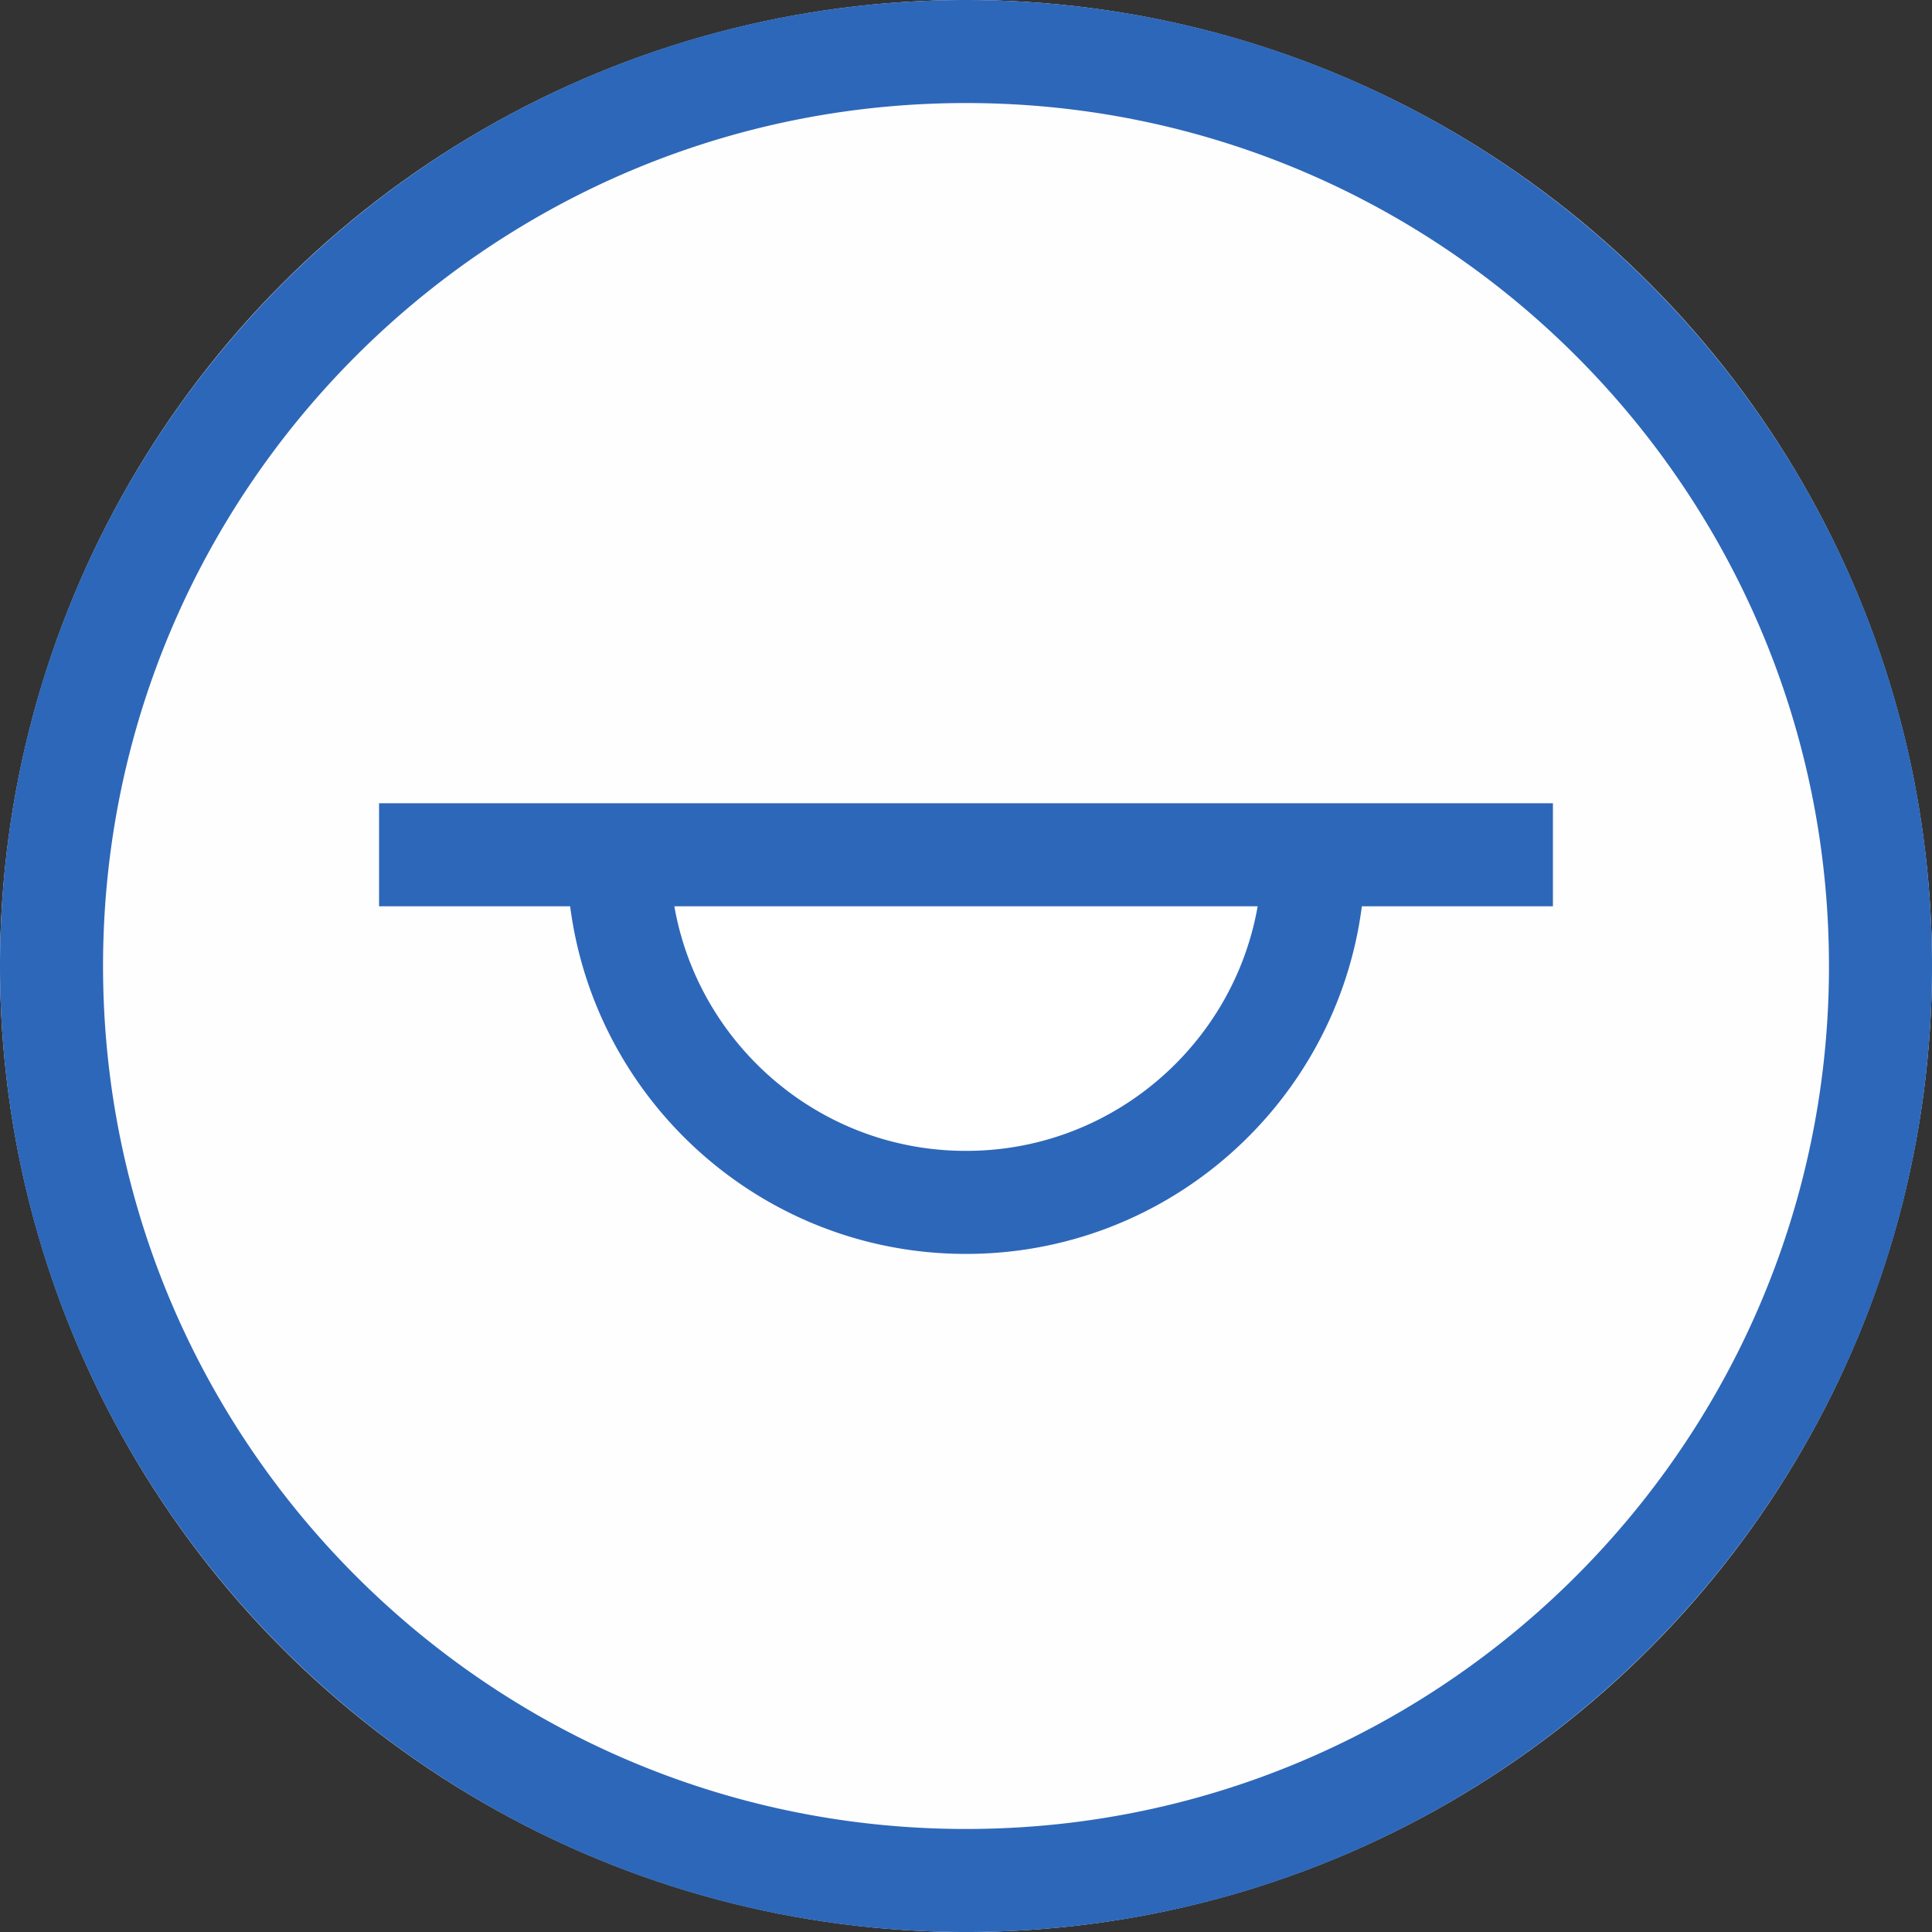 <svg width="60" height="60" viewBox="0 0 300 300" xmlns="http://www.w3.org/2000/svg" xml:space="preserve" style="fill-rule:evenodd;clip-rule:evenodd;stroke-linejoin:round;stroke-miterlimit:1.414">
    <rect x="0" y="0" width="300" height="300" fill="#333333" stroke="none"/>
    <circle cx="150" cy="150" r="150" style="fill:#fffefe"/>
    <path d="m150.485.001.484.002.485.004.483.005.484.007.483.009.483.01.482.011.482.013.482.015.481.016.481.017.48.019.48.021.48.022.479.023.479.025.478.027.479.028.477.03.478.031.476.032.477.034.476.036.476.037.475.038.475.04.474.042.474.043.474.044.473.046.472.047.473.049.472.05.471.052.471.053.471.055.47.056.469.057.469.059.469.06.469.062.467.064.468.064.467.067.466.067.466.069.466.071.465.072.464.073.465.075.463.076.463.077.463.079.462.081.462.082.461.083.461.084.46.087.46.087.459.089.459.09.459.092.457.093.458.094.456.096.457.097.455.099.456.1.454.101.455.103.453.104.453.105.453.107.452.108.452.11.451.111.45.112.45.114.45.115.449.116.448.118.448.119.447.12.447.122.446.123.446.125.445.125.444.128.444.128.444.13.442.131.443.132.441.134.441.135.441.136.44.138.439.139.439.141.438.141.438.143.437.144.436.146.436.147.435.148.435.149.434.151.433.152.433.153.432.155.432.156.431.157.43.159.43.159.429.161.429.163.427.163.428.165.426.166.426.167.426.169.424.17.425.171.423.173.423.173.422.175.422.176.42.178.421.178.419.18.419.181.418.182.418.184.417.185.416.186.416.187.415.189.414.189.413.191.413.192.412.194.412.194.411.196.41.197.41.198.408.2.408.2.408.202.406.203.406.204.406.206.404.206.404.208.403.209.403.21.402.211.401.213.4.214.399.214.399.216.398.218.398.218.397.219.395.221.396.222.394.223.394.224.393.225.392.227.392.227.39.229.39.23.39.231.388.232.388.233.387.235.386.235.385.237.385.238.384.239.383.24.383.241.381.243.381.243.38.244.379.246.379.247.377.248.377.249.376.25.376.251.374.252.374.254.373.254.372.256.371.256.37.258.37.259.369.26.368.261.367.262.367.263.365.264.365.265.364.267.363.267.362.268.362.27.36.271.36.271.359.273.358.274.357.274.356.276.356.277.355.278.353.279.353.28.352.281.352.282.35.283.35.284.348.285.348.287.347.287.346.288.345.289.344.29.344.292.342.292.342.293.34.295.34.295.339.296.338.297.337.299.336.299.336.3.334.301.334.303.332.303.332.304.331.305.329.306.329.308.328.308.327.309.327.31.325.311.324.312.324.313.322.314.321.315.321.315.32.317.318.318.318.318.317.32.315.321.315.321.314.322.313.324.312.324.311.325.31.327.309.327.308.328.308.329.306.329.305.331.304.332.303.332.303.334.301.334.3.336.299.336.299.337.297.338.296.339.295.34.295.34.293.342.292.342.292.344.29.344.289.345.288.346.287.347.287.348.285.348.284.35.283.35.282.352.281.352.28.353.279.353.278.355.277.356.276.356.274.357.274.358.273.359.271.36.271.36.27.362.268.362.267.363.267.364.265.365.264.365.263.367.262.367.261.368.26.369.259.37.258.37.256.371.256.372.254.373.254.374.252.374.251.376.25.376.249.377.248.377.247.379.246.379.244.38.243.381.243.381.241.383.24.383.239.384.238.385.237.385.235.386.235.387.233.388.232.388.231.39.23.39.229.39.227.392.227.392.225.393.224.394.223.394.222.396.221.395.219.397.218.398.218.398.216.399.214.399.214.4.213.401.211.402.21.403.209.403.208.404.206.404.206.406.204.406.203.406.202.408.2.408.2.408.198.41.197.41.196.411.194.412.194.412.192.413.191.413.189.414.189.415.187.416.186.416.185.417.184.418.182.418.181.419.18.419.178.421.178.42.176.422.175.422.173.423.173.423.171.425.17.424.169.426.167.426.166.426.165.428.163.427.163.429.161.429.159.43.159.43.157.431.156.432.155.432.153.433.152.433.151.434.149.435.148.435.147.436.146.436.144.437.143.438.141.438.141.439.139.439.138.44.136.441.135.441.134.441.132.443.131.442.13.444.128.444.128.444.125.445.125.446.123.446.122.447.12.447.119.448.118.448.116.449.115.45.114.45.112.45.111.451.11.452.108.452.107.453.105.453.104.453.103.455.101.454.1.456.099.455.097.457.096.456.094.458.093.457.092.459.09.459.089.459.087.46.087.46.084.461.083.461.082.462.081.462.079.463.077.463.076.463.075.465.073.464.072.465.071.466.069.466.067.466.067.467.064.468.064.467.062.469.06.469.059.469.057.469.056.47.055.471.053.471.052.471.05.472.049.473.047.472.046.473.044.474.043.474.042.474.04.475.038.475.037.476.036.476.034.477.032.476.031.478.03.477.028.479.027.478.025.479.023.479.022.48.021.48.019.48.017.481.016.481.015.482.013.482.011.482.01.483.009.483.007.484.005.483.004.485.002.484.001.485-.001.485-.002.484-.004.485-.005.483-.007.484-.009.483-.01.483-.011.482-.013.482-.015.482-.016.481-.017.481-.019.48-.021.48-.022.48-.023.479-.025.479-.027.478-.028.479-.03.477-.031.478-.032.476-.034.477-.036.476-.037.476-.038.475-.04.475-.042.474-.043.474-.044.474-.046.473-.047.472-.049.473-.05.472-.052.471-.053.471-.055.471-.056.47-.057.469-.059.469-.06.469-.062.469-.064.467-.064.468-.067.467-.067.466-.069.466-.071.466-.072.465-.073.464-.075.465-.076.463-.077.463-.079.463-.081.462-.082.462-.083.461-.084.461-.087.46-.087.46-.089.459-.09.459-.092.459-.093.457-.094.458-.096.456-.097.457-.099.455-.1.456-.101.454-.103.455-.104.453-.105.453-.107.453-.108.452-.11.452-.111.451-.112.45-.114.45-.115.45-.116.449-.118.448-.119.448-.12.447-.122.447-.123.446-.125.446-.125.445-.128.444-.128.444-.13.444-.131.442-.132.443-.134.441-.135.441-.136.441-.138.44-.139.439-.141.439-.141.438-.143.438-.144.437-.146.436-.147.436-.148.435-.149.435-.151.434-.152.433-.153.433-.155.432-.156.432-.157.431-.159.43-.159.43-.161.429-.163.429-.163.427-.165.428-.166.426-.167.426-.169.426-.17.424-.171.425-.173.423-.173.423-.175.422-.176.422-.178.42-.178.421-.18.419-.181.419-.182.418-.184.418-.185.417-.186.416-.187.416-.189.415-.189.414-.191.413-.192.413-.194.412-.194.412-.196.411-.197.41-.198.41-.2.408-.2.408-.202.408-.203.406-.204.406-.206.406-.206.404-.208.404-.209.403-.21.403-.211.402-.213.401-.214.4-.214.399-.216.399-.218.398-.218.398-.219.397-.221.395-.222.396-.223.394-.224.394-.225.393-.227.392-.227.392-.229.39-.23.39-.231.39-.232.388-.233.388-.235.387-.235.386-.237.385-.238.385-.239.384-.24.383-.241.383-.243.381-.243.381-.244.38-.246.379-.247.379-.248.377-.249.377-.25.376-.251.376-.252.374-.254.374-.254.373-.256.372-.256.371-.258.37-.259.37-.26.369-.261.368-.262.367-.263.367-.264.365-.265.365-.267.364-.267.363-.268.362-.27.362-.271.36-.271.36-.273.359-.274.358-.274.357-.276.356-.277.356-.278.355-.279.353-.28.353-.281.352-.282.352-.283.35-.284.35-.285.348-.287.348-.287.347-.288.346-.289.345-.29.344-.292.344-.292.342-.293.342-.295.34-.295.34-.296.339-.297.338-.299.337-.299.336-.3.336-.301.334-.303.334-.303.332-.304.332-.305.331-.306.329-.308.329-.308.328-.309.327-.31.327-.311.325-.312.324-.313.324-.314.322-.315.321-.315.321-.317.32-.318.318-.318.318-.32.317-.321.315-.321.315-.322.314-.324.313-.324.312-.325.311-.327.31-.327.309-.328.308-.329.308-.329.306-.331.305-.332.304-.332.303-.334.303-.334.301-.336.3-.336.299-.337.299-.338.297-.339.296-.34.295-.34.295-.342.293-.342.292-.344.292-.344.29-.345.289-.346.288-.347.287-.348.287-.348.285-.35.284-.35.283-.352.282-.352.281-.353.28-.353.279-.355.278-.356.277-.356.276-.357.274-.358.274-.359.273-.36.271-.36.271-.362.27-.362.268-.363.267-.364.267-.365.265-.365.264-.367.263-.367.262-.368.261-.369.26-.37.259-.37.258-.371.256-.372.256-.373.254-.374.254-.374.252-.376.251-.376.25-.377.249-.377.248-.379.247-.379.246-.38.244-.381.243-.381.243-.383.241-.383.24-.384.239-.385.238-.385.237-.386.235-.387.235-.388.233-.388.232-.39.231-.39.23-.39.229-.392.227-.392.227-.393.225-.394.224-.394.223-.396.222-.395.221-.397.219-.398.218-.398.218-.399.216-.399.214-.4.214-.401.213-.402.211-.403.21-.403.209-.404.208-.404.206-.406.206-.406.204-.406.203-.408.202-.408.2-.408.2-.41.198-.41.197-.411.196-.412.194-.412.194-.413.192-.413.191-.414.189-.415.189-.416.187-.416.186-.417.185-.418.184-.418.182-.419.181-.419.18-.421.178-.42.178-.422.176-.422.175-.423.173-.423.173-.425.171-.424.17-.426.169-.426.167-.426.166-.428.165-.427.163-.429.163-.429.161-.43.159-.43.159-.431.157-.432.156-.432.155-.433.153-.433.152-.434.151-.435.149-.435.148-.436.147-.436.146-.437.144-.438.143-.438.141-.439.141-.439.139-.44.138-.441.136-.441.135-.441.134-.443.132-.442.131-.444.13-.444.128-.444.128-.445.125-.446.125-.446.123-.447.122-.447.12-.448.119-.448.118-.449.116-.45.115-.45.114-.45.112-.451.111-.452.11-.452.108-.453.107-.453.105-.453.104-.455.103-.454.101-.456.1-.455.099-.457.097-.456.096-.458.094-.457.093-.459.092-.459.09-.459.089-.46.087-.46.087-.461.084-.461.083-.462.082-.462.081-.463.079-.463.077-.463.076-.465.075-.464.073-.465.072-.466.071-.466.069-.466.067-.467.067-.468.064-.467.064-.469.062-.469.06-.469.059-.469.057-.47.056-.471.055-.471.053-.471.052-.472.05-.473.049-.472.047-.473.046-.474.044-.474.043-.474.042-.475.04-.475.038-.476.037-.476.036-.477.034-.476.032-.478.031-.477.03-.479.028-.478.027-.479.025-.479.023-.48.022-.48.021-.48.019-.481.017-.481.016-.482.015-.482.013-.482.011-.483.01-.483.009-.484.007-.483.005-.485.004-.484.002L150 300l-.485-.001-.484-.002-.485-.004-.483-.005-.484-.007-.483-.009-.483-.01-.482-.011-.482-.013-.482-.015-.481-.016-.481-.017-.48-.019-.48-.021-.48-.022-.479-.023-.479-.025-.478-.027-.479-.028-.477-.03-.478-.031-.476-.032-.477-.034-.476-.036-.476-.037-.475-.038-.475-.04-.474-.042-.474-.043-.474-.044-.473-.046-.472-.047-.473-.049-.472-.05-.471-.052-.471-.053-.471-.055-.47-.056-.469-.057-.469-.059-.469-.06-.469-.062-.467-.064-.468-.064-.467-.067-.466-.067-.466-.069-.466-.071-.465-.072-.464-.073-.465-.075-.463-.076-.463-.077-.463-.079-.462-.081-.462-.082-.461-.083-.461-.084-.46-.087-.46-.087-.459-.089-.459-.09-.459-.092-.457-.093-.458-.094-.456-.096-.457-.097-.455-.099-.456-.1-.454-.101-.455-.103-.453-.104-.453-.105-.453-.107-.452-.108-.452-.11-.451-.111-.45-.112-.45-.114-.45-.115-.449-.116-.448-.118-.448-.119-.447-.12-.447-.122-.446-.123-.446-.125-.445-.125-.444-.128-.444-.128-.444-.13-.442-.131-.443-.132-.441-.134-.441-.135-.441-.136-.44-.138-.439-.139-.439-.141-.438-.141-.438-.143-.437-.144-.436-.146-.436-.147-.435-.148-.435-.149-.434-.151-.433-.152-.433-.153-.432-.155-.432-.156-.431-.157-.43-.159-.43-.159-.429-.161-.429-.163-.427-.163-.428-.165-.426-.166-.426-.167-.426-.169-.424-.17-.425-.171-.423-.173-.423-.173-.422-.175-.422-.176-.42-.178-.421-.178-.419-.18-.419-.181-.418-.182-.418-.184-.417-.185-.416-.186-.416-.187-.415-.189-.414-.189-.413-.191-.413-.192-.412-.194-.412-.194-.411-.196-.41-.197-.41-.198-.408-.2-.408-.2-.408-.202-.406-.203-.406-.204-.406-.206-.404-.206-.404-.208-.403-.209-.403-.21-.402-.211-.401-.213-.4-.214-.399-.214-.399-.216-.398-.218-.398-.218-.397-.219-.395-.221-.396-.222-.394-.223-.394-.224-.393-.225-.392-.227-.392-.227-.39-.229-.39-.23-.39-.231-.388-.232-.388-.233-.387-.235-.386-.235-.385-.237-.385-.238-.384-.239-.383-.24-.383-.241-.381-.243-.381-.243-.38-.244-.379-.246-.379-.247-.377-.248-.377-.249-.376-.25-.376-.251-.374-.252-.374-.254-.373-.254-.372-.256-.371-.256-.37-.258-.37-.259-.369-.26-.368-.261-.367-.262-.367-.263-.365-.264-.365-.265-.364-.267-.363-.267-.362-.268-.362-.27-.36-.271-.36-.271-.359-.273-.358-.274-.357-.274-.356-.276-.356-.277-.355-.278-.353-.279-.353-.28-.352-.281-.352-.282-.35-.283-.35-.284-.348-.285-.348-.287-.347-.287-.346-.288-.345-.289-.344-.29-.344-.292-.342-.292-.342-.293-.34-.295-.34-.295-.339-.296-.338-.297-.337-.299-.336-.299-.336-.3-.334-.301-.334-.303-.332-.303-.332-.304-.331-.305-.329-.306-.329-.308-.328-.308-.327-.309-.327-.31-.325-.311-.324-.312-.324-.313-.322-.314-.321-.315-.321-.315-.32-.317-.318-.318-.318-.318-.317-.32-.315-.321-.315-.321-.314-.322-.313-.324-.312-.324-.311-.325-.31-.327-.309-.327-.308-.328-.308-.329-.306-.329-.305-.331-.304-.332-.303-.332-.303-.334-.301-.334-.3-.336-.299-.336-.299-.337-.297-.338-.296-.339-.295-.34-.295-.34-.293-.342-.292-.342-.292-.344-.29-.344-.289-.345-.288-.346-.287-.347-.287-.348-.285-.348-.284-.35-.283-.35-.282-.352-.281-.352-.28-.353-.279-.353-.278-.355-.277-.356-.276-.356-.274-.357-.274-.358-.273-.359-.271-.36-.271-.36-.27-.362-.268-.362-.267-.363-.267-.364-.265-.365-.264-.365-.263-.367-.262-.367-.261-.368-.26-.369-.259-.37-.258-.37-.256-.371-.256-.372-.254-.373-.254-.374-.252-.374-.251-.376-.25-.376-.249-.377-.248-.377-.247-.379-.246-.379-.244-.38-.243-.381-.243-.381-.241-.383-.24-.383-.239-.384-.238-.385-.237-.385-.235-.386-.235-.387-.233-.388-.232-.388-.231-.39-.23-.39-.229-.39-.227-.392-.227-.392-.225-.393-.224-.394-.223-.394-.222-.396-.221-.395-.219-.397-.218-.398-.218-.398-.216-.399-.214-.399-.214-.4-.213-.401-.211-.402-.21-.403-.209-.403-.208-.404-.206-.404-.206-.406-.204-.406-.203-.406-.202-.408-.2-.408-.2-.408-.198-.41-.197-.41-.196-.411-.194-.412-.194-.412-.192-.413-.191-.413-.189-.414-.189-.415-.187-.416-.186-.416-.185-.417-.184-.418-.182-.418-.181-.419-.18-.419-.178-.421-.178-.42-.176-.422-.175-.422-.173-.423-.173-.423-.171-.425-.17-.424-.169-.426-.167-.426-.166-.426-.165-.428-.163-.427-.163-.429-.161-.429-.159-.43-.159-.43-.157-.431-.156-.432-.155-.432-.153-.433-.152-.433-.151-.434-.149-.435-.148-.435-.147-.436-.146-.436-.144-.437-.143-.438-.141-.438-.141-.439-.139-.439-.138-.44-.136-.441-.135-.441-.134-.441-.132-.443-.131-.442-.13-.444-.128-.444-.128-.444-.125-.445-.125-.446-.123-.446-.122-.447-.12-.447-.119-.448-.118-.448-.116-.449-.115-.45-.114-.45-.112-.45-.111-.451-.11-.452-.108-.452-.107-.453-.105-.453-.104-.453-.103-.455-.101-.454-.1-.456-.099-.455-.097-.457-.096-.456-.094-.458-.093-.457-.092-.459-.09-.459-.089-.459-.087-.46-.087-.46-.084-.461-.083-.461-.082-.462-.081-.462-.079-.463-.077-.463-.076-.463-.075-.465-.073-.464-.072-.465-.071-.466-.069-.466-.067-.466-.067-.467-.064-.468-.064-.467-.062-.469-.06-.469-.059-.469-.057-.469-.056-.47-.055-.471-.053-.471-.052-.471-.05-.472-.049-.473-.047-.472-.046-.473-.044-.474-.043-.474-.042-.474-.04-.475-.038-.475-.037-.476-.036-.476-.034-.477-.032-.476-.031-.478-.03-.477-.028-.479-.027-.478-.025-.479-.023-.479-.022-.48-.021-.48-.019-.48-.017-.481-.016-.481-.015-.482-.013-.482-.011-.482-.01-.483-.009-.483-.007-.484-.005-.483-.004-.485-.002-.484L0 150l.001-.485.002-.484.004-.485.005-.483.007-.484.009-.483.01-.483.011-.482.013-.482.015-.482.016-.481.017-.481.019-.48.021-.48.022-.48.023-.479.025-.479.027-.478.028-.479.03-.477.031-.478.032-.476.034-.477.036-.476.037-.476.038-.475.04-.475.042-.474.043-.474.044-.474.046-.473.047-.472.049-.473.05-.472.052-.471.053-.471.055-.471.056-.47.057-.469.059-.469.06-.469.062-.469.064-.467.064-.468.067-.467.067-.466.069-.466.071-.466.072-.465.073-.464.075-.465.076-.463.077-.463.079-.463.081-.462.082-.462.083-.461.084-.461.087-.46.087-.46.089-.459.09-.459.092-.459.093-.457.094-.458.096-.456.097-.457.099-.455.1-.456.101-.454.103-.455.104-.453.105-.453.107-.453.108-.452.11-.452.111-.451.112-.45.114-.45.115-.45.116-.449.118-.448.119-.448.12-.447.122-.447.123-.446.125-.446.125-.445.128-.444.128-.444.13-.444.131-.442.132-.443.134-.441.135-.441.136-.441.138-.44.139-.439.141-.439.141-.438.143-.438.144-.437.146-.436.147-.436.148-.435.149-.435.151-.434.152-.433.153-.433.155-.432.156-.432.157-.431.159-.43.159-.43.161-.429.163-.429.163-.427.165-.428.166-.426.167-.426.169-.426.17-.424.171-.425.173-.423.173-.423.175-.422.176-.422.178-.42.178-.421.18-.419.181-.419.182-.418.184-.418.185-.417.186-.416.187-.416.189-.415.189-.414.191-.413.192-.413.194-.412.194-.412.196-.411.197-.41.198-.41.2-.408.2-.408.202-.408.203-.406.204-.406.206-.406.206-.404.208-.404.209-.403.21-.403.211-.402.213-.401.214-.4.214-.399.216-.399.218-.398.218-.398.219-.397.221-.395.222-.396.223-.394.224-.394.225-.393.227-.392.227-.392.229-.39.23-.39.231-.39.232-.388.233-.388.235-.387.235-.386.237-.385.238-.385.239-.384.24-.383.241-.383.243-.381.243-.381.244-.38.246-.379.247-.379.248-.377.249-.377.25-.376.251-.376.252-.374.254-.374.254-.373.256-.372.256-.371.258-.37.259-.37.26-.369.261-.368.262-.367.263-.367.264-.365.265-.365.267-.364.267-.363.268-.362.27-.362.271-.36.271-.36.273-.359.274-.358.274-.357.276-.356.277-.356.278-.355.279-.353.28-.353.281-.352.282-.352.283-.35.284-.35.285-.348.287-.348.287-.347.288-.346.289-.345.29-.344.292-.344.292-.342.293-.342.295-.34.295-.34.296-.339.297-.338.299-.337.299-.336.3-.336.301-.334.303-.334.303-.332.304-.332.305-.331.306-.329.308-.329.308-.328.309-.327.31-.327.311-.325.312-.324.313-.324.314-.322.315-.321.315-.321.317-.32.318-.318.318-.318.32-.317.321-.315.321-.315.322-.314.324-.313.324-.312.325-.311.327-.31.327-.309.328-.308.329-.308.329-.306.331-.305.332-.304.332-.303.334-.303.334-.301.336-.3.336-.299.337-.299.338-.297.339-.296.34-.295.34-.295.342-.293.342-.292.344-.292.344-.29.345-.289.346-.288.347-.287.348-.287.348-.285.35-.284.35-.283.352-.282.352-.281.353-.28.353-.279.355-.278.356-.277.356-.276.357-.274.358-.274.359-.273.36-.271.36-.271.362-.27.362-.268.363-.267.364-.267.365-.265.365-.264.367-.263.367-.262.368-.261.369-.26.37-.259.37-.258.371-.256.372-.256.373-.254.374-.254.374-.252.376-.251.376-.25.377-.249.377-.248.379-.247.379-.246.38-.244.381-.243.381-.243.383-.241.383-.24.384-.239.385-.238.385-.237.386-.235.387-.235.388-.233.388-.232.39-.231.39-.23.39-.229.392-.227.392-.227.393-.225.394-.224.394-.223.396-.222.395-.221.397-.219.398-.218.398-.218.399-.216.399-.214.4-.214.401-.213.402-.211.403-.21.403-.209.404-.208.404-.206.406-.206.406-.204.406-.203.408-.202.408-.2.408-.2.41-.198.41-.197.411-.196.412-.194.412-.194.413-.192.413-.191.414-.189.415-.189.416-.187.416-.186.417-.185.418-.184.418-.182.419-.181.419-.18.421-.178.42-.178.422-.176.422-.175.423-.173.423-.173.425-.171.424-.17.426-.169.426-.167.426-.166.428-.165.427-.163.429-.163.429-.161.43-.159.43-.159.431-.157.432-.156.432-.155.433-.153.433-.152.434-.151.435-.149.435-.148.436-.147.436-.146.437-.144.438-.143.438-.141.439-.141.439-.139.44-.138.441-.136.441-.135.441-.134.443-.132.442-.131.444-.13.444-.128.444-.128.445-.125.446-.125.446-.123.447-.122.447-.12.448-.119.448-.118.449-.116.45-.115.45-.114.45-.112.451-.111.452-.11.452-.108.453-.107.453-.105.453-.104.455-.103.454-.101.456-.1.455-.099.457-.097.456-.096.458-.094.457-.093.459-.092.459-.09.459-.089.46-.087.46-.087.461-.084.461-.083.462-.082.462-.081.463-.079.463-.077.463-.076.465-.075.464-.073.465-.072.466-.071.466-.069.466-.067.467-.067.468-.064.467-.064.469-.062.469-.06.469-.059.469-.057.47-.056.471-.055.471-.053.471-.052.472-.05.473-.049.472-.047.473-.046.474-.044.474-.043.474-.042.475-.04.475-.038.476-.037.476-.036.477-.034.476-.032.478-.031.477-.03.479-.028.478-.027.479-.025.479-.023.48-.022.48-.021.48-.019.481-.017.481-.016.482-.015.482-.013.482-.011.483-.01.483-.009.484-.007.483-.005.485-.004.484-.002L150 0l.485.001Zm-.919 16-.434.002-.433.003-.434.005-.432.006-.433.008-.432.009-.431.01-.432.012-.43.013-.431.014-.43.016-.43.017-.429.018-.429.02-.429.021-.428.022-.428.024-.428.025-.427.026-.427.028-.426.029-.426.031-.425.032-.426.033-.424.034-.425.036-.424.037-.423.038-.424.04-.422.041-.423.042-.422.044-.421.044-.422.047-.42.047-.421.049-.42.05-.419.051-.419.053-.419.054-.418.055-.418.057-.418.058-.417.059-.416.06-.416.062-.416.063-.416.064-.414.065-.415.067-.414.068-.413.069-.414.071-.412.072-.412.073-.412.074-.412.076-.411.076-.41.079-.41.079-.41.08-.409.082-.408.083-.409.085-.407.085-.408.087-.406.088-.407.089-.406.09-.405.092-.405.093-.404.094-.404.096-.404.096-.403.098-.403.099-.402.1-.401.102-.401.102-.401.104-.4.105-.4.106-.399.108-.399.108-.398.11-.397.111-.398.113-.396.113-.397.115-.395.116-.395.117-.395.118-.394.119-.394.121-.393.121-.393.123-.392.124-.391.126-.391.126-.391.127-.39.129-.389.13-.389.131-.389.132-.388.134-.387.134-.387.136-.386.137-.386.138-.385.139-.385.14-.384.142-.383.142-.383.144-.383.145-.382.146-.381.147-.381.148-.38.15-.38.15-.379.152-.378.152-.379.154-.377.155-.377.156-.376.158-.376.158-.375.159-.374.161-.374.162-.374.162-.373.164-.372.165-.371.166-.371.168-.371.168-.37.169-.369.171-.369.171-.368.173-.367.174-.367.174-.366.176-.366.177-.365.178-.364.18-.364.18-.363.181-.363.182-.362.184-.361.184-.361.186-.36.186-.359.188-.359.189-.358.189-.358.191-.356.192-.357.193-.355.194-.355.195-.354.196-.354.197-.353.198-.353.2-.351.2-.351.201-.351.202-.349.204-.35.204-.348.205-.348.207-.347.207-.346.209-.346.209-.345.21-.344.212-.344.212-.343.214-.342.214-.342.216-.341.216-.34.218-.34.218-.338.22-.339.22-.337.222-.337.222-.336.224-.335.224-.335.226-.334.226-.333.228-.333.228-.331.229-.332.231-.33.231-.33.232-.328.233-.329.235-.327.235-.327.236-.326.237-.325.238-.325.239-.323.24-.324.241-.322.242-.321.243-.321.243-.32.245-.32.246-.318.246-.318.248-.317.248-.316.25-.316.25-.314.251-.314.252-.314.253-.312.254-.312.255-.311.256-.31.257-.309.258-.309.258-.307.26-.307.26-.307.261-.305.262-.305.264-.303.264-.303.264-.303.266-.301.267-.301.267-.299.269-.299.269-.299.27-.297.272-.297.272-.295.272-.295.274-.294.275-.294.275-.292.277-.292.277-.29.278-.29.279-.29.28-.288.28-.287.282-.287.282-.286.283-.284.285-.285.284-.283.286-.282.287-.282.287-.28.288-.28.29-.279.29-.278.29-.277.292-.277.292-.275.294-.275.294-.274.295-.272.295-.272.297-.272.297-.27.299-.269.299-.269.299-.267.301-.267.301-.266.303-.264.303-.264.303-.264.305-.262.305-.261.307-.26.307-.26.307-.258.309-.258.309-.257.31-.256.311-.255.312-.254.312-.253.314-.252.314-.251.314-.25.316-.25.316-.248.317-.248.318-.246.318-.246.32-.245.32-.243.321-.243.321-.242.322-.241.324-.24.323-.239.325-.238.325-.237.326-.236.327-.235.327-.235.329-.233.328-.232.33-.231.33-.231.332-.229.331-.228.333-.228.333-.226.334-.226.335-.224.335-.224.336-.222.337-.222.337-.22.339-.22.338-.218.34-.218.34-.216.341-.216.342-.214.342-.214.343-.212.344-.212.344-.21.345-.209.346-.209.346-.207.347-.207.348-.205.348-.204.35-.204.349-.202.351-.201.351-.2.351-.2.353-.198.353-.197.354-.196.354-.195.355-.194.355-.193.357-.192.356-.191.358-.189.358-.189.359-.188.359-.186.36-.186.361-.184.361-.184.362-.182.363-.181.363-.18.364-.18.364-.178.365-.177.366-.176.366-.174.367-.174.367-.173.368-.171.369-.171.369-.169.37-.168.371-.168.371-.166.371-.165.372-.164.373-.162.374-.162.374-.161.374-.159.375-.158.376-.158.376-.156.377-.155.377-.154.379-.152.378-.152.379-.15.38-.15.38-.148.381-.147.381-.146.382-.145.383-.144.383-.142.383-.142.384-.14.385-.139.385-.138.386-.137.386-.136.387-.134.387-.134.388-.132.389-.131.389-.13.389-.129.39-.127.391-.126.391-.126.391-.124.392-.123.393-.121.393-.121.394-.119.394-.118.395-.117.395-.116.395-.115.397-.113.396-.113.398-.111.397-.11.398-.108.399-.108.399-.106.4-.105.4-.104.401-.102.401-.102.401-.1.402-.099.403-.098.403-.096.404-.096.404-.094.404-.093.405-.092.405-.09.406-.089.407-.088.406-.087.408-.085.407-.085.409-.083.408-.082.409-.08.41-.079.41-.079.41-.076.411-.076.412-.074.412-.073.412-.072.412-.071.414-.069.413-.068.414-.067.415-.065.414-.064.416-.063.416-.062.416-.06.416-.059.417-.058.418-.057.418-.055.418-.054.419-.053.419-.051.419-.05.42-.049.421-.047.42-.047.422-.044.421-.044.422-.042.423-.041.422-.04.424-.038.423-.037.424-.036.425-.034.424-.033.426-.032.425-.031.426-.029.426-.028.427-.026.427-.025.428-.024.428-.022.428-.021.429-.02.429-.018.429-.017.43-.016.43-.014.431-.013.43-.012.432-.01.431-.009.432-.008.433-.006.432-.005.434-.003.433-.002.434L16 150l.001.434.002.434.003.433.005.434.006.432.008.433.009.432.01.431.012.432.013.43.014.431.016.43.017.43.018.429.02.429.021.429.022.428.024.428.025.428.026.427.028.427.029.426.031.426.032.425.033.426.034.424.036.425.037.424.038.423.04.424.041.422.042.423.044.422.044.421.047.422.047.42.049.421.05.42.051.419.053.419.054.419.055.418.057.418.058.418.059.417.06.416.062.416.063.416.064.416.065.414.067.415.068.414.069.413.071.414.072.412.073.412.074.412.076.412.076.411.079.41.079.41.08.41.082.409.083.408.085.409.085.407.087.408.088.406.089.407.09.406.092.405.093.405.094.404.096.404.096.404.098.403.099.403.1.402.102.401.102.401.104.401.105.4.106.4.108.399.108.399.11.398.111.398.113.397.113.396.115.396.116.396.116.395.119.395.119.394.121.394.121.393.123.393.124.392.126.391.126.391.127.391.129.39.13.389.131.389.132.389.134.388.134.387.136.387.137.386.138.386.139.385.14.385.142.384.142.383.144.383.145.383.146.382.147.381.148.381.15.38.15.38.152.379.152.379.154.377.155.378.156.377.158.376.158.376.16.375.16.374.162.374.162.374.164.373.165.372.166.371.168.371.168.371.169.37.171.369.171.369.173.368.174.367.174.367.176.366.177.366.178.365.18.364.18.364.181.363.182.363.184.362.184.361.186.361.186.36.188.359.189.359.189.358.191.357.192.357.193.357.194.355.195.355.196.355.197.353.198.353.2.353.2.351.201.351.202.351.204.349.204.349.205.349.207.348.207.347.209.346.209.346.21.345.212.344.212.344.214.343.214.342.216.342.216.341.218.34.218.34.22.338.22.339.222.337.222.337.224.336.224.335.226.335.226.334.228.333.228.333.229.331.231.331.231.331.232.33.233.328.235.329.235.327.236.327.237.326.238.325.239.325.24.323.241.324.242.322.243.321.243.321.245.32.246.32.246.318.248.318.248.317.25.316.25.316.251.314.252.314.253.314.254.312.255.312.256.311.257.31.257.309.259.309.26.307.26.307.261.307.262.305.264.305.264.303.264.303.266.303.267.301.267.301.269.299.269.299.271.299.271.297.272.297.272.295.274.295.275.294.275.293.277.293.277.292.278.29.279.29.28.29.28.288.282.287.282.287.283.286.284.284.285.285.286.283.287.282.287.282.289.281.289.279.29.279.29.278.292.277.292.277.294.275.294.275.295.274.295.272.297.272.297.271.299.271.299.269.299.268.301.268.301.267.303.266.303.265.303.263.305.263.305.263.307.261.307.261.307.259.309.259.309.257.31.257.311.256.312.254.312.255.314.253.313.252.315.251.316.25.316.25.317.248.318.248.318.246.32.246.32.245.321.243.321.243.323.242.322.241.324.24.325.239.325.238.326.237.327.236.327.235.328.234.329.234.33.232.331.231.331.231.331.229.333.228.333.228.334.226.335.226.335.224.336.224.337.222.337.222.338.22.339.219.34.219.34.218.341.216.342.216.342.214.343.214.344.212.344.212.345.21.346.209.347.209.347.207.347.207.348.205.35.204.349.204.35.202.352.201.352.201.352.199.353.198.354.197.354.196.355.195.356.194.356.193.356.192.358.19.358.19.359.189.359.188.36.186.361.186.361.184.362.184.363.182.363.181.364.181.364.179.365.178.366.177.366.175.367.175.368.174.367.173.369.171.37.171.369.169.37.168.372.168.371.166.373.165.372.163.373.163.375.162.374.161.375.159.376.158.376.158.377.156.378.155.377.153.379.153.379.152.38.15.38.15.381.148.382.147.381.146.382.145.384.144.383.142.384.142.385.14.385.139.386.138.387.137.386.136.387.134.388.134.389.132.389.131.389.13.39.129.391.127.391.127.391.125.393.124.392.123.393.121.394.121.394.119.395.118.395.117.395.116.396.115.398.113.397.113.397.111.398.109.399.109.399.108.4.106.4.105.401.104.401.102.401.102.402.1.403.099.403.098.403.096.405.096.404.094.405.093.406.092.405.09.406.089.407.088.408.087.408.085.408.085.408.083.409.082.41.08.41.079.41.079.411.076.412.076.412.074.412.073.413.072.413.071.413.069.414.068.415.067.414.065.416.064.416.063.415.062.417.06.418.059.417.058.418.057.418.055.418.054.42.053.419.051.42.05.421.049.42.047.421.047.422.044.422.044.423.042.422.041.423.04.424.038.424.037.424.036.425.034.426.033.425.032.426.031.427.029.427.028.426.026.428.025.428.024.428.022.429.021.429.02.429.018.43.017.43.016.431.014.43.013.431.012.432.01.432.009.433.008.432.006.433.005.434.003.434.002.434.001.434-.001.434-.002.434-.003.433-.005.432-.006.433-.008.432-.009.432-.01.431-.012.43-.013.431-.014.43-.016.43-.017.429-.018.429-.02.429-.021.428-.022.428-.024.428-.025.426-.026.427-.028.427-.029.426-.031.425-.032.426-.033.425-.034.424-.036.424-.037.424-.038.423-.04.422-.041.423-.042.422-.044.422-.044.421-.047.42-.047.421-.049.42-.05.419-.051.42-.053.418-.054.418-.055.418-.057.417-.058.418-.059.417-.06.415-.062.416-.063.416-.064.414-.065.415-.067.414-.068.413-.069.413-.071.413-.072.412-.073.412-.074.412-.076.411-.076.41-.079.41-.079.41-.08.409-.082.408-.083.408-.084.408-.086.408-.087.407-.088.406-.089.405-.09.406-.092.405-.093.404-.094.405-.096.403-.096.403-.098.403-.099.402-.1.401-.102.401-.102.401-.104.4-.105.4-.106.399-.108.399-.109.398-.109.397-.111.397-.113.398-.113.395-.115.396-.116.395-.117.395-.118.394-.119.394-.121.393-.121.392-.123.393-.124.391-.125.391-.127.391-.127.39-.129.389-.13.389-.131.389-.132.388-.134.387-.134.386-.136.387-.137.386-.138.385-.139.385-.14.384-.142.383-.142.384-.144.382-.145.381-.146.382-.147.381-.148.38-.15.38-.15.379-.152.379-.153.377-.153.378-.155.377-.157.376-.157.376-.158.375-.159.374-.161.374-.162.374-.163.373-.163.372-.165.371-.166.372-.168.37-.168.37-.169.369-.171.369-.171.367-.173.368-.174.367-.175.366-.175.366-.177.365-.178.364-.179.364-.181.363-.181.363-.182.362-.184.361-.184.361-.186.36-.186.359-.188.359-.189.358-.19.357-.19.357-.192.356-.193.356-.194.355-.195.354-.196.354-.197.353-.198.352-.2.352-.2.352-.201.35-.202.349-.204.35-.204.348-.205.348-.207.346-.207.347-.209.346-.209.345-.211.344-.211.344-.212.343-.214.342-.215.342-.215.341-.216.34-.218.34-.219.339-.219.338-.22.337-.222.337-.222.336-.224.335-.224.335-.226.334-.226.333-.228.333-.228.331-.229.331-.231.331-.231.33-.232.328-.233.329-.235.327-.235.327-.236.326-.237.325-.238.325-.239.324-.24.322-.241.323-.242.321-.243.321-.243.32-.245.32-.246.318-.246.318-.248.317-.248.316-.25.316-.25.315-.251.313-.252.314-.253.312-.255.312-.254.311-.256.31-.257.309-.257.309-.259.307-.259.307-.261.307-.261.305-.263.305-.263.303-.263.303-.265.303-.266.301-.267.301-.267.299-.269.299-.269.299-.271.297-.271.297-.272.295-.272.295-.274.294-.275.293-.275.293-.277.292-.277.29-.278.29-.279.289-.279.289-.281.287-.282.287-.282.286-.284.285-.283.283-.285.284-.286.282-.287.282-.287.281-.289.279-.289.279-.29.278-.29.277-.292.277-.293.275-.293.275-.294.274-.295.272-.295.272-.297.271-.297.271-.299.269-.299.269-.299.267-.301.267-.301.266-.303.265-.303.263-.303.263-.305.263-.305.261-.307.261-.307.259-.307.259-.309.257-.309.257-.31.256-.311.254-.312.255-.312.253-.314.252-.313.251-.315.25-.316.25-.316.248-.317.248-.318.246-.318.246-.32.245-.32.243-.321.243-.321.242-.323.241-.322.24-.324.239-.325.238-.325.237-.326.236-.327.235-.327.235-.329.233-.328.232-.33.231-.331.231-.331.229-.331.228-.333.228-.333.226-.334.226-.335.224-.335.224-.336.222-.337.222-.337.22-.338.219-.339.219-.34.218-.34.216-.341.215-.342.215-.342.214-.343.212-.344.211-.344.211-.345.209-.346.209-.347.207-.346.207-.348.205-.348.204-.35.204-.349.202-.35.201-.352.2-.352.2-.352.198-.353.197-.354.196-.354.195-.355.194-.356.193-.356.192-.357.19-.357.19-.358.189-.359.188-.359.186-.36.186-.361.184-.361.184-.362.182-.363.181-.363.181-.364.179-.364.178-.365.177-.366.175-.366.175-.367.174-.368.173-.367.171-.369.171-.369.169-.37.168-.37.168-.372.166-.371.165-.372.163-.373.163-.374.162-.374.161-.374.159-.375.158-.376.157-.376.157-.377.155-.378.153-.377.153-.379.152-.379.15-.38.15-.38.148-.381.147-.382.146-.381.145-.382.144-.384.142-.383.142-.384.14-.385.139-.385.138-.386.137-.387.136-.386.134-.387.134-.388.132-.389.131-.389.13-.389.129-.39.127-.391.127-.391.125-.391.124-.393.123-.392.121-.393.121-.394.119-.394.118-.395.117-.395.116-.396.115-.395.113-.398.113-.397.111-.397.109-.398.109-.399.108-.399.106-.4.105-.4.104-.401.102-.401.102-.401.1-.402.099-.403.098-.403.096-.403.096-.405.094-.404.093-.405.092-.406.09-.405.089-.406.088-.407.087-.408.086-.408.084-.408.083-.408.082-.409.08-.41.079-.41.079-.41.076-.411.076-.412.074-.412.073-.412.072-.413.071-.413.069-.413.068-.414.067-.415.065-.414.064-.416.063-.416.062-.415.06-.417.059-.418.058-.417.057-.418.055-.418.054-.418.053-.42.051-.419.05-.42.049-.421.047-.42.047-.421.044-.422.044-.422.042-.423.041-.422.04-.423.038-.424.037-.424.036-.424.034-.425.033-.426.032-.425.031-.426.029-.427.028-.427.026-.426.025-.428.024-.428.022-.428.021-.429.02-.429.018-.429.017-.43.016-.43.014-.431.013-.43.012-.431.01-.432.009-.432.008-.433.006-.432.005-.433.003-.434.002-.434L284 150l-.001-.434-.002-.434-.003-.434-.005-.433-.006-.432-.008-.433-.009-.432-.01-.432-.012-.431-.013-.43-.014-.431-.016-.43-.017-.43-.018-.429-.02-.429-.021-.429-.022-.428-.024-.428-.025-.428-.026-.426-.028-.427-.029-.427-.031-.426-.032-.425-.033-.426-.034-.425-.036-.424-.037-.424-.038-.424-.04-.423-.041-.422-.042-.423-.044-.422-.044-.422-.047-.421-.047-.42-.049-.421-.05-.42-.051-.419-.053-.42-.054-.418-.055-.418-.057-.418-.058-.417-.059-.418-.06-.417-.062-.415-.063-.416-.064-.416-.065-.414-.067-.415-.068-.414-.069-.413-.071-.413-.072-.413-.073-.412-.074-.412-.076-.412-.076-.411-.079-.41-.079-.41-.08-.41-.082-.409-.083-.408-.085-.408-.085-.408-.087-.408-.088-.407-.089-.406-.09-.405-.092-.406-.093-.405-.094-.404-.096-.405-.096-.403-.098-.403-.099-.403-.1-.402-.102-.401-.102-.401-.104-.401-.105-.4-.106-.4-.108-.399-.109-.399-.109-.398-.111-.397-.113-.397-.113-.398-.115-.396-.116-.395-.117-.395-.118-.395-.119-.394-.121-.394-.121-.393-.123-.392-.124-.393-.125-.391-.127-.391-.127-.391-.129-.39-.13-.389-.131-.389-.132-.389-.134-.388-.134-.387-.136-.386-.137-.387-.138-.386-.139-.385-.14-.385-.142-.384-.142-.383-.144-.384-.145-.382-.146-.381-.147-.382-.148-.381-.15-.38-.15-.38-.152-.379-.153-.379-.153-.377-.155-.378-.156-.377-.158-.376-.158-.376-.159-.375-.161-.374-.162-.375-.163-.373-.163-.372-.165-.373-.166-.371-.168-.372-.168-.37-.169-.369-.171-.37-.171-.369-.173-.367-.174-.368-.175-.367-.175-.366-.177-.366-.178-.365-.179-.364-.181-.364-.181-.363-.182-.363-.184-.362-.184-.361-.186-.361-.186-.36-.188-.359-.189-.359-.19-.358-.19-.358-.192-.356-.193-.356-.194-.356-.195-.355-.196-.354-.197-.354-.198-.353-.199-.352-.201-.352-.201-.352-.202-.35-.204-.349-.204-.35-.205-.348-.207-.347-.207-.347-.209-.347-.209-.346-.21-.345-.212-.344-.212-.344-.214-.343-.214-.342-.216-.342-.216-.341-.218-.34-.219-.34-.219-.339-.22-.338-.222-.337-.222-.337-.224-.336-.224-.335-.226-.335-.226-.334-.228-.333-.228-.333-.229-.331-.231-.331-.231-.331-.232-.33-.234-.329-.234-.328-.235-.327-.236-.327-.237-.326-.238-.325-.239-.325-.24-.324-.241-.322-.242-.323-.243-.321-.243-.321-.245-.32-.246-.32-.246-.318-.248-.318-.248-.317-.25-.316-.25-.316-.251-.315-.252-.313-.253-.314-.255-.312-.254-.312-.256-.311-.257-.31-.257-.309-.259-.309-.259-.307-.261-.307-.261-.307-.263-.305-.263-.305-.263-.303-.265-.303-.266-.303-.267-.301-.268-.301-.268-.299-.269-.299-.271-.299-.271-.297-.272-.297-.272-.295-.274-.295-.275-.294-.275-.294-.277-.292-.277-.292-.278-.29-.279-.29-.279-.289-.281-.289-.282-.287-.282-.287-.283-.286-.285-.285-.284-.284-.286-.283-.287-.282-.287-.282-.288-.28-.29-.28-.29-.279-.29-.278-.292-.277-.293-.277-.293-.275-.294-.275-.295-.274-.295-.272-.297-.272-.297-.271-.299-.271-.299-.269-.299-.269-.301-.267-.301-.267-.303-.266-.303-.264-.303-.264-.305-.264-.305-.262-.307-.261-.307-.26-.307-.26-.309-.259-.309-.257-.31-.257-.311-.256-.312-.255-.312-.254-.314-.253-.314-.252-.314-.251-.316-.25-.316-.25-.317-.248-.318-.248-.318-.246-.32-.246-.32-.245-.321-.243-.321-.243-.322-.242-.324-.241-.323-.24-.325-.239-.325-.238-.326-.237-.327-.236-.327-.235-.329-.235-.328-.233-.33-.232-.331-.231-.331-.231-.331-.229-.333-.228-.333-.228-.334-.226-.335-.226-.335-.224-.336-.224-.337-.222-.337-.222-.339-.22-.338-.22-.34-.218-.34-.218-.341-.216-.342-.216-.342-.214-.343-.214-.344-.212-.344-.212-.345-.21-.346-.209-.346-.209-.347-.207-.348-.207-.349-.205-.349-.204-.349-.204-.351-.202-.351-.201-.351-.2-.353-.2-.353-.198-.353-.197-.355-.196-.355-.195-.355-.194-.357-.193-.357-.192-.357-.191-.358-.189-.359-.189-.359-.188-.36-.186-.361-.186-.361-.184-.362-.184-.363-.182-.363-.181-.364-.18-.364-.18-.365-.178-.366-.177-.366-.176-.367-.174-.367-.174-.368-.173-.369-.171-.369-.171-.37-.169-.371-.168-.371-.168-.371-.166-.372-.165-.373-.164-.374-.162-.374-.162-.374-.16-.375-.16-.376-.158-.376-.158-.377-.156-.378-.155-.377-.154-.379-.152-.379-.152-.38-.15-.38-.15-.381-.148-.381-.147-.382-.146-.383-.145-.383-.144-.383-.142-.384-.142-.385-.14-.385-.139-.386-.138-.386-.137-.387-.136-.387-.134-.388-.134-.389-.132-.389-.131-.389-.13-.39-.129-.391-.127-.391-.126-.391-.126-.392-.124-.393-.123-.393-.121-.394-.121-.394-.119-.395-.119-.395-.116-.396-.116-.396-.115-.396-.113-.397-.113-.398-.111-.398-.11-.399-.108-.399-.108-.4-.106-.4-.105-.401-.104-.401-.102-.401-.102-.402-.1-.403-.099-.403-.098-.404-.096-.404-.096-.404-.094-.405-.093-.405-.092-.406-.09-.407-.089-.406-.088-.408-.087-.407-.085-.409-.085-.408-.083-.409-.082-.41-.08-.41-.079-.41-.079-.411-.076-.412-.076-.412-.074-.412-.073-.412-.072-.414-.071-.413-.069-.414-.068-.415-.067-.414-.065-.416-.064-.416-.063-.416-.062-.416-.06-.417-.059-.418-.058-.418-.057-.418-.055-.419-.054-.419-.053-.419-.051-.42-.05-.421-.049-.42-.047-.422-.047-.421-.044-.422-.044-.423-.042-.422-.041-.424-.04-.423-.038-.424-.037-.425-.036-.424-.034-.426-.033-.425-.032-.426-.031-.426-.029-.427-.028-.427-.026-.428-.025-.428-.024-.428-.022-.429-.021-.429-.02-.429-.018-.43-.017-.43-.016-.431-.014-.43-.013-.432-.012-.431-.01-.432-.009-.433-.008-.432-.006-.434-.005-.433-.003-.434-.002L150 16l-.434.001Z" style="fill:#2d67b9"/>
    <g>
        <path d="M241.138 156.703h-29.669c-3.93 30.435-29.971 53.981-61.469 53.981s-57.539-23.546-61.469-53.981H58.862v-16h182.276v16Z" style="fill:#fff" transform="translate(0 -15.978)"/>
        <path d="M241.138 156.703h-29.669l-.048.356-.049.356-.051.355-.053.354-.055.354-.057.353-.059.352-.061.352-.063.351-.065.351-.067.349-.069.349-.071.349-.073.347-.075.347-.076.346-.079.346-.08.344-.083.344-.084.344-.087.342-.088.342-.09.341-.092.34-.094.339-.095.339-.098.338-.1.337-.101.336-.103.336-.105.334-.107.334-.109.333-.11.332-.112.332-.115.33-.116.33-.117.329-.12.328-.121.327-.123.326-.125.326-.127.324-.129.324-.13.322-.132.322-.134.321-.135.32-.137.319-.139.318-.141.317-.142.317-.144.315-.146.314-.148.314-.149.312-.151.312-.153.31-.154.31-.156.309-.157.307-.16.307-.161.305-.162.305-.164.304-.166.302-.168.302-.169.3-.171.3-.172.298-.174.297-.176.297-.177.295-.178.294-.181.293-.182.293-.183.291-.185.289-.187.289-.188.288-.19.286-.191.286-.193.284-.194.284-.196.282-.197.281-.199.279-.201.279-.201.278-.204.276-.205.275-.206.274-.208.273-.209.272-.211.27-.212.269-.214.268-.215.267-.216.266-.218.264-.22.264-.221.261-.222.261-.224.26-.225.258-.226.257-.228.256-.229.254-.231.253-.232.252-.233.251-.235.249-.236.248-.238.247-.238.245-.241.244-.241.243-.243.241-.244.24-.245.239-.247.238-.248.236-.25.234-.25.234-.252.232-.253.23-.255.229-.256.228-.257.227-.258.225-.259.223-.261.223-.262.22-.263.22-.265.218-.265.216-.267.215-.268.214-.27.212-.27.211-.272.209-.273.208-.274.206-.275.205-.276.203-.278.202-.279.2-.28.199-.281.198-.282.195-.283.195-.284.192-.286.192-.286.189-.288.188-.289.187-.29.185-.291.183-.292.182-.293.181-.294.178-.296.177-.296.176-.298.174-.298.172-.3.171-.3.169-.302.167-.302.166-.304.164-.305.163-.305.161-.307.159-.307.158-.309.156-.31.154-.31.152-.312.151-.312.149-.314.148-.314.146-.316.144-.316.142-.317.141-.318.139-.319.137-.32.135-.321.134-.322.132-.323.13-.323.128-.325.127-.325.125-.327.123-.327.121-.328.12-.329.118-.329.115-.331.115-.331.112-.332.11-.333.109-.334.107-.335.105-.336.103-.336.101-.337.1-.338.097-.338.096-.34.094-.34.091-.341.09-.342.089-.342.086-.344.084-.344.083-.344.08-.346.079-.346.076-.347.075-.348.073-.348.071-.349.069-.35.066-.35.065-.351.063-.352.061-.352.059-.354.057-.353.055-.355.053-.355.052-.356.049-.356.047-.357.044-.358.043-.358.041-.359.039-.359.037-.36.035-.361.032-.361.031-.362.029-.362.026-.363.025-.364.022-.364.02-.365.018-.365.016-.366.014-.366.012-.367.009-.367.008-.368.005-.368.004-.369.001-.369-.001-.368-.004-.368-.005-.367-.008-.367-.009-.366-.012-.366-.014-.365-.016-.365-.018-.364-.02-.364-.022-.363-.025-.362-.026-.362-.029-.361-.031-.361-.032-.36-.035-.359-.037-.359-.039-.358-.041-.358-.043-.357-.044-.356-.047-.356-.049-.355-.052-.355-.053-.353-.055-.354-.057-.352-.059-.352-.061-.351-.063-.35-.065-.35-.066-.349-.069-.348-.071-.348-.073-.347-.075-.346-.076-.346-.079-.344-.08-.344-.083-.344-.084-.342-.086-.342-.089-.341-.09-.34-.091-.34-.094-.338-.096-.338-.097-.337-.1-.336-.101-.336-.103-.335-.105-.334-.107-.333-.109-.332-.11-.331-.112-.331-.115-.329-.115-.329-.118-.328-.12-.327-.121-.327-.123-.325-.125-.325-.127-.323-.128-.323-.13-.322-.132-.321-.134-.32-.135-.319-.137-.318-.139-.317-.141-.316-.142-.316-.144-.314-.146-.314-.148-.312-.149-.312-.151-.31-.152-.31-.154-.309-.156-.307-.158-.307-.159-.305-.161-.305-.163-.304-.164-.302-.166-.302-.167-.3-.169-.3-.171-.298-.172-.298-.174-.296-.176-.296-.177-.294-.178-.293-.181-.292-.182-.291-.183-.29-.185-.289-.187-.288-.188-.286-.189-.286-.192-.284-.192-.283-.195-.282-.195-.281-.198-.28-.199-.279-.2-.278-.202-.276-.203-.275-.205-.274-.206-.273-.208-.272-.209-.27-.211-.27-.212-.268-.214-.267-.215-.265-.216-.265-.218-.263-.22-.262-.22-.261-.223-.259-.223-.258-.225-.257-.227-.256-.228-.255-.229-.253-.23-.252-.232-.25-.234-.25-.234-.248-.236-.247-.238-.245-.239-.244-.24-.243-.241-.241-.243-.241-.244-.238-.245-.238-.247-.236-.248-.235-.249-.233-.251-.232-.252-.231-.253-.229-.254-.228-.256-.226-.257-.225-.258-.224-.26-.222-.261-.221-.261-.22-.264-.218-.264-.216-.266-.215-.267-.214-.268-.212-.269-.211-.27-.209-.272-.208-.273-.206-.274-.205-.275-.204-.276-.201-.278-.201-.279-.199-.279-.197-.281-.196-.282-.194-.284-.193-.284-.191-.286-.19-.286-.188-.288-.187-.289-.185-.289-.183-.291-.182-.293-.181-.293-.178-.294-.177-.295-.176-.297-.174-.297-.172-.298-.171-.3-.169-.3-.168-.302-.166-.302-.164-.304-.162-.305-.161-.305-.16-.307-.157-.307-.156-.309-.154-.31-.153-.31-.151-.312-.149-.312-.148-.314-.146-.314-.144-.315-.142-.317-.141-.317-.139-.318-.137-.319-.135-.32-.134-.321-.132-.322-.13-.322-.129-.324-.127-.324-.125-.326-.123-.326-.121-.327-.12-.328-.117-.329-.116-.33-.115-.33-.112-.332-.11-.332-.109-.333-.107-.334-.105-.334-.103-.336-.101-.336-.1-.337-.098-.338-.095-.339-.094-.339-.092-.34-.09-.341-.088-.342-.087-.342-.084-.344-.083-.344-.08-.344-.079-.346-.076-.346-.075-.347-.073-.347-.071-.349-.069-.349-.067-.349-.065-.351-.063-.351-.061-.352-.059-.352-.057-.353-.055-.354-.053-.354-.051-.355-.049-.356-.048-.356H58.862v-16h182.276v16Zm-136.426 0 .008.05.047.26.048.26.05.258.051.259.052.258.054.257.056.257.056.256.059.255.059.256.061.254.063.254.063.253.066.253.066.252.068.252.07.251.071.25.072.25.073.25.075.248.077.249.077.247.079.247.081.247.081.245.084.245.084.245.086.244.087.243.089.243.089.242.091.241.093.241.094.24.095.239.096.239.098.238.099.238.1.237.102.236.103.236.104.235.105.234.107.233.108.233.109.232.111.232.112.231.113.23.114.229.116.229.116.228.118.227.12.226.12.226.122.225.123.225.124.223.126.223.126.222.128.222.129.22.13.22.132.219.133.219.133.217.135.217.137.216.137.215.138.214.14.214.141.213.142.212.143.211.145.21.145.21.147.209.147.207.149.207.15.207.151.205.152.204.154.204.154.203.156.202.156.201.158.2.159.199.16.199.161.197.162.197.163.195.164.195.166.194.166.193.167.192.169.191.169.19.171.189.171.189.173.187.173.186.175.186.175.184.177.184.178.182.178.182.18.18.18.18.182.178.182.178.184.176.185.176.185.175.186.173.188.173.188.171.189.171.19.169.192.169.192.167.193.166.194.165.194.164.196.164.197.162.197.161.198.159.2.159.2.158.201.156.202.156.203.155.203.153.205.152.205.151.206.15.208.149.208.148.208.146.21.146.21.144.211.143.212.142.213.141.214.139.214.139.215.137.216.136.217.136.218.133.218.133.219.131.22.13.221.13.221.127.222.127.223.125.224.124.224.123.225.122.226.121.227.119.227.118.228.117.228.115.23.114.23.113.231.112.231.111.232.109.233.108.234.107.234.105.235.104.235.103.237.102.237.1.237.099.238.097.239.097.24.095.24.094.241.092.241.091.242.09.243.088.243.087.244.086.245.084.245.084.246.081.246.081.247.079.248.077.248.077.249.075.249.073.249.072.251.071.252.069.251.068.252.067.253.065.253.064.254.062.255.061.255.06.255.058.257.057.257.055.257.054.258.052.258.051.259.05.26.048.259.047.261.045.261.043.262.043.262.04.262.04.264.038.264.036.264.035.265.033.265.032.266.03.266.029.267.027.267.026.268.025.268.022.269.022.27.019.27.018.27.017.271.015.271.014.272.011.273.011.273.009.274.007.273.005.275.004.275.003.275.001.275-.001.275-.003.275-.004.273-.005.274-.007.273-.009.273-.011.272-.011.271-.014.271-.015.27-.017.27-.018.27-.019.269-.022.268-.022.268-.025.267-.026.267-.027.266-.029.266-.03.265-.032.265-.033.264-.035.264-.036.264-.038.262-.04.262-.04.262-.043.261-.043.261-.045.259-.047.26-.048.259-.05.258-.051.258-.052.257-.054.257-.055.257-.057.255-.058.255-.06.255-.061.254-.062.253-.064.253-.065.252-.067.251-.068.252-.069.251-.071.249-.072.249-.073.249-.075.248-.077.248-.077.247-.079.246-.081.246-.081.245-.084.245-.084.244-.086.243-.087.243-.088.241-.09.242-.091.241-.093.24-.093.239-.095.24-.097.238-.097.237-.099.237-.1.237-.102.235-.103.235-.104.234-.105.234-.107.233-.108.231-.109.232-.111.231-.112.23-.112.23-.115.228-.115.228-.117.228-.118.226-.119.226-.121.225-.122.224-.123.224-.124.223-.125.222-.127.221-.128.221-.129.22-.13.219-.131.218-.133.218-.133.217-.136.216-.136.215-.137.214-.139.214-.139.213-.141.211-.142.212-.143.21-.145.21-.145.208-.146.208-.148.208-.149.206-.15.205-.151.205-.152.203-.154.203-.154.202-.156.201-.156.2-.158.2-.159.198-.159.197-.161.197-.163.196-.163.194-.164.194-.165.193-.166.192-.167.192-.169.19-.17.189-.17.188-.171.188-.173.186-.173.185-.175.185-.176.184-.176.182-.178.182-.178.18-.18.18-.18.178-.182.178-.182.176-.184.176-.184.175-.186.173-.186.173-.187.171-.189.171-.189.169-.19.169-.191.167-.192.166-.193.166-.194.164-.195.163-.195.162-.197.161-.197.16-.199.159-.199.158-.2.156-.201.156-.202.154-.203.154-.204.152-.204.151-.205.15-.206.149-.208.147-.207.147-.209.146-.21.144-.21.143-.211.142-.212.141-.213.14-.214.138-.214.137-.215.137-.216.135-.217.133-.217.133-.219.131-.219.131-.22.129-.22.128-.222.126-.222.126-.223.124-.223.123-.224.122-.226.12-.226.12-.226.118-.227.116-.228.116-.229.114-.229.113-.231.112-.23.111-.232.109-.232.108-.233.107-.233.105-.234.104-.235.103-.236.102-.236.1-.237.099-.238.098-.237.096-.24.095-.239.094-.24.092-.241.092-.241.09-.242.088-.243.087-.243.086-.244.084-.245.084-.245.081-.245.081-.247.079-.247.077-.247.077-.248.075-.249.073-.25.072-.249.071-.251.07-.251.068-.252.066-.252.065-.253.064-.253.063-.254.061-.254.059-.256.059-.255.056-.256.056-.257.054-.257.052-.258.051-.259.05-.259.048-.259.046-.26.009-.05h-90.576Z" style="fill:#2d67b9" transform="translate(0 -15.978)"/>
    </g>
</svg>
